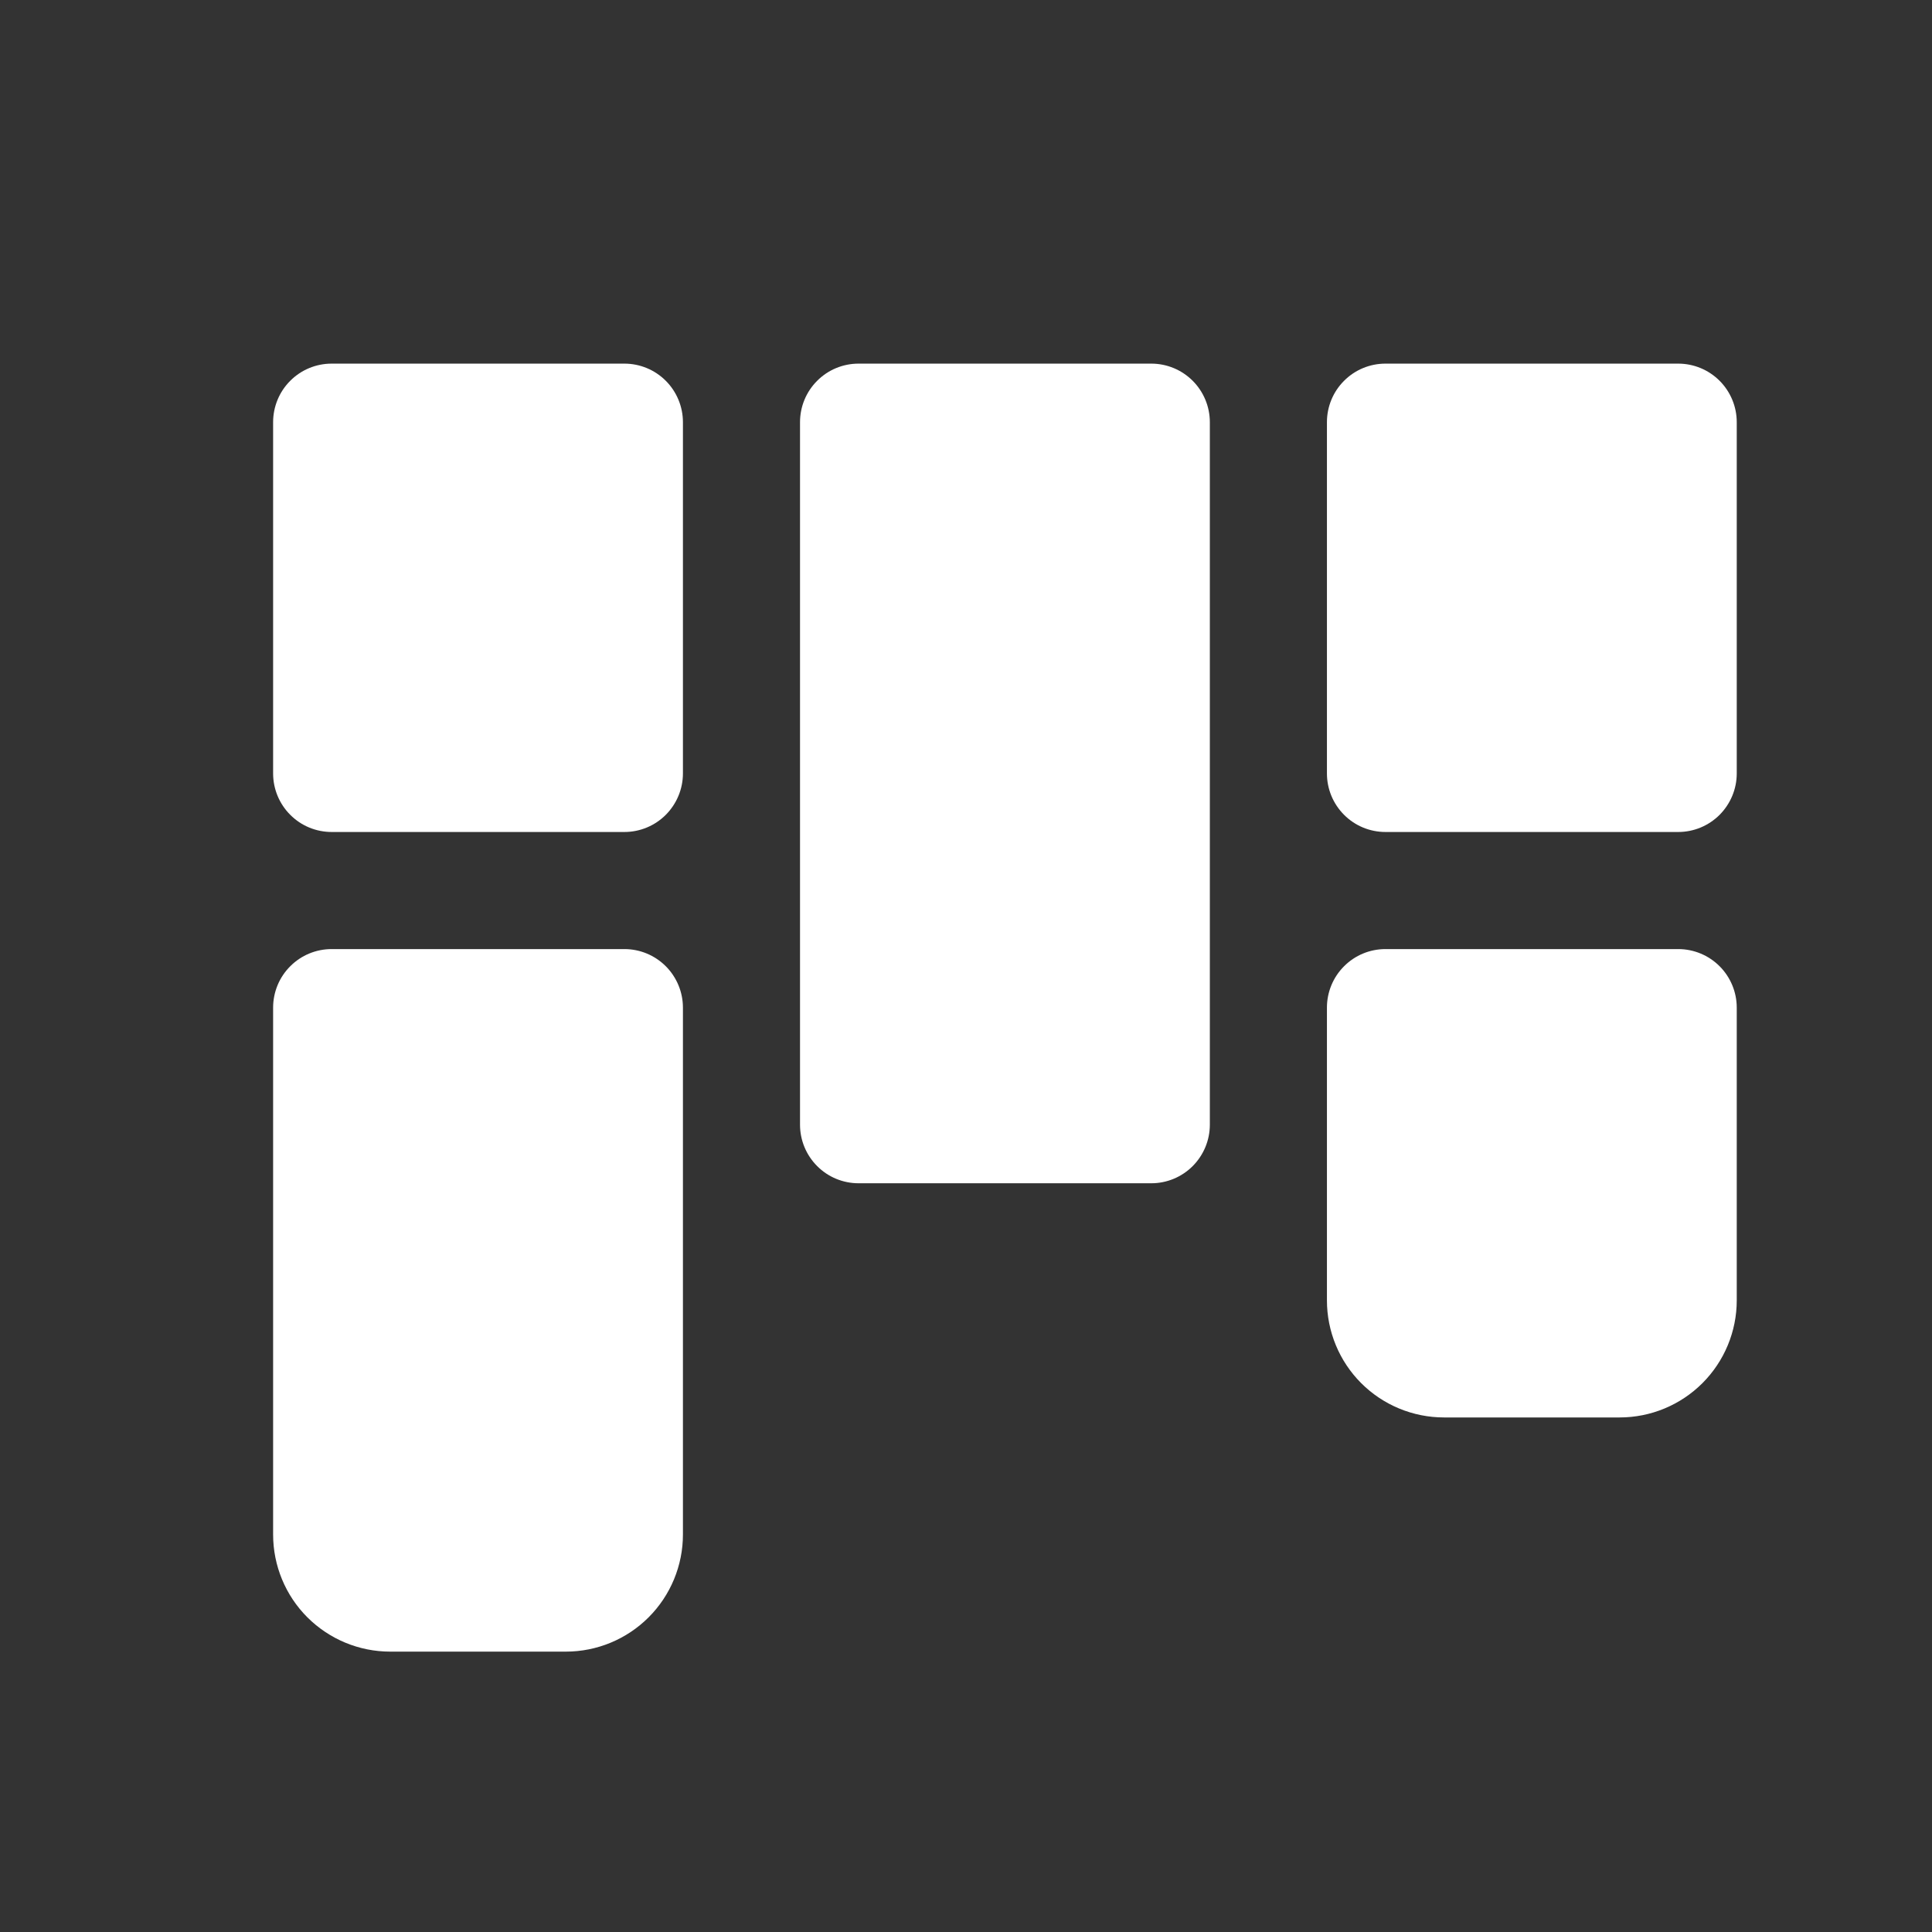 <?xml version="1.0" encoding="UTF-8"?>
<svg xmlns="http://www.w3.org/2000/svg" width="33" height="33" viewBox="0 0 33 33" fill="none">
  <rect x="0" y="0" width="33" height="33" fill="#333333" stroke="none"/>
  <g clip-path="url(#clip0_48_2989)">
    <path d="M20.665 7.211V19.211C20.665 19.476 20.559 19.73 20.372 19.918C20.184 20.106 19.93 20.211 19.665 20.211H14.665C14.399 20.211 14.145 20.106 13.958 19.918C13.77 19.73 13.665 19.476 13.665 19.211V7.211C13.665 6.946 13.77 6.691 13.958 6.504C14.145 6.316 14.399 6.211 14.665 6.211H19.665C19.93 6.211 20.184 6.316 20.372 6.504C20.559 6.691 20.665 6.946 20.665 7.211ZM28.665 6.211H23.665C23.399 6.211 23.145 6.316 22.958 6.504C22.77 6.691 22.665 6.946 22.665 7.211V13.211C22.665 13.476 22.77 13.73 22.958 13.918C23.145 14.106 23.399 14.211 23.665 14.211H28.665C28.93 14.211 29.184 14.106 29.372 13.918C29.559 13.73 29.665 13.476 29.665 13.211V7.211C29.665 6.946 29.559 6.691 29.372 6.504C29.184 6.316 28.93 6.211 28.665 6.211ZM28.665 16.211H23.665C23.399 16.211 23.145 16.316 22.958 16.504C22.77 16.691 22.665 16.946 22.665 17.211V22.211C22.665 22.741 22.875 23.25 23.25 23.625C23.625 24 24.134 24.211 24.665 24.211H27.665C28.195 24.211 28.704 24 29.079 23.625C29.454 23.25 29.665 22.741 29.665 22.211V17.211C29.665 16.946 29.559 16.691 29.372 16.504C29.184 16.316 28.93 16.211 28.665 16.211ZM10.665 6.211H5.665C5.399 6.211 5.145 6.316 4.958 6.504C4.77 6.691 4.665 6.946 4.665 7.211V13.211C4.665 13.476 4.77 13.73 4.958 13.918C5.145 14.106 5.399 14.211 5.665 14.211H10.665C10.93 14.211 11.184 14.106 11.372 13.918C11.559 13.73 11.665 13.476 11.665 13.211V7.211C11.665 6.946 11.559 6.691 11.372 6.504C11.184 6.316 10.93 6.211 10.665 6.211ZM10.665 16.211H5.665C5.399 16.211 5.145 16.316 4.958 16.504C4.77 16.691 4.665 16.946 4.665 17.211V26.211C4.665 26.741 4.875 27.25 5.25 27.625C5.626 28 6.134 28.211 6.665 28.211H9.665C10.195 28.211 10.704 28 11.079 27.625C11.454 27.25 11.665 26.741 11.665 26.211V17.211C11.665 16.946 11.559 16.691 11.372 16.504C11.184 16.316 10.93 16.211 10.665 16.211Z" fill="white"></path>
  </g>
  <defs>
    <clipPath id="clip0_48_2989">
      <rect width="32" height="32" fill="white" transform="translate(0.665 0.211)"></rect>
    </clipPath>
  </defs>
</svg>
